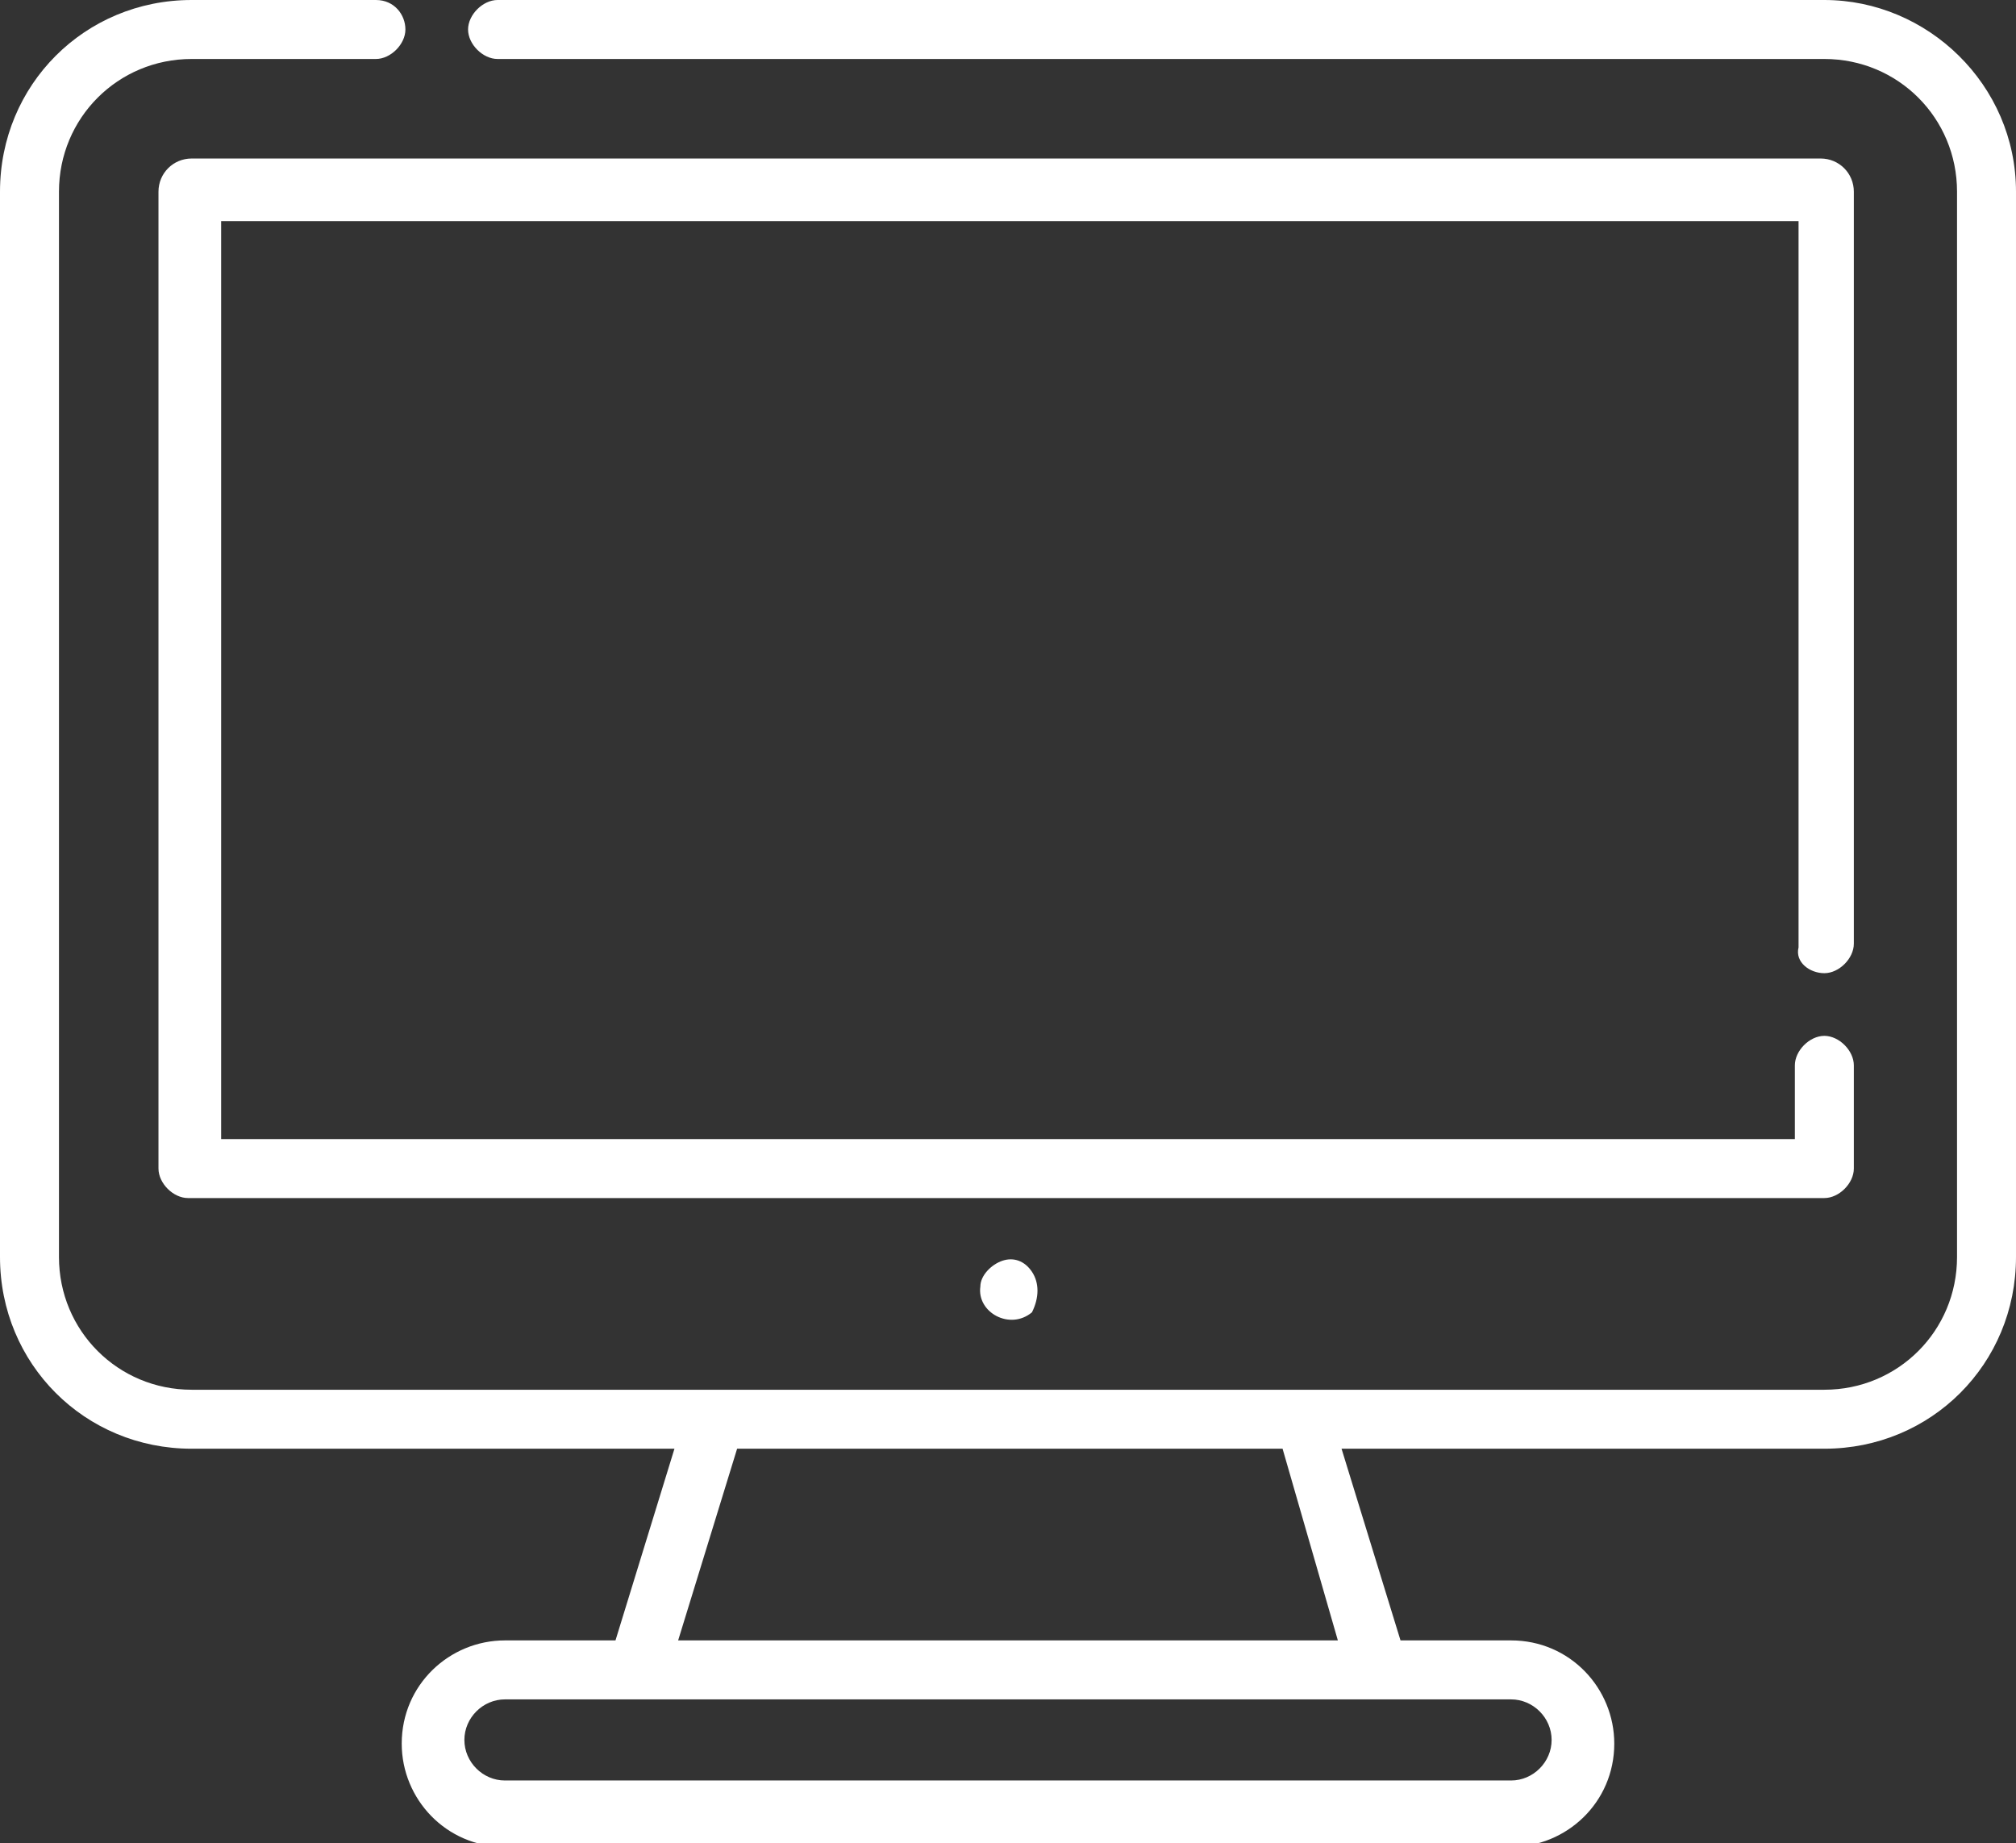 <?xml version="1.0" encoding="utf-8"?>
<!-- Generator: Adobe Illustrator 23.0.6, SVG Export Plug-In . SVG Version: 6.00 Build 0)  -->
<svg version="1.1" id="Ebene_1" xmlns="http://www.w3.org/2000/svg" xmlns:xlink="http://www.w3.org/1999/xlink" x="0px" y="0px"
	 viewBox="0 0 54.7 50" style="enable-background:new 0 0 54.7 50;" xml:space="preserve">
<rect x="0" y="0" width="54.7" height="50" fill="#333333" stroke="none"/>
<style type="text/css">
	.st0{fill:#FFFFFF;}
</style>
<path class="st0" d="M49.5,0h-36c-0.4,0-0.8,0.4-0.8,0.8s0.4,0.8,0.8,0.8h36c2,0,3.6,1.6,3.6,3.6v28.9c0,2-1.6,3.6-3.6,3.6H5.2
	c-2,0-3.6-1.6-3.6-3.6V5.2c0-2,1.6-3.6,3.6-3.6h5c0.4,0,0.8-0.4,0.8-0.8S10.7,0,10.2,0h-5C2.3,0,0,2.3,0,5.2v28.9
	c0,2.9,2.3,5.2,5.2,5.2h13.1l-1.6,5.2h-3c-1.5,0-2.8,1.2-2.8,2.8c0,1.5,1.2,2.8,2.8,2.8H41c1.5,0,2.8-1.2,2.8-2.8
	c0-1.5-1.2-2.8-2.8-2.8h-3l-1.6-5.2h13.1c2.9,0,5.2-2.3,5.2-5.2V5.2C54.7,2.3,52.3,0,49.5,0z M42.1,47.2c0,0.6-0.5,1.1-1.1,1.1H13.7
	c-0.6,0-1.1-0.5-1.1-1.1s0.5-1.1,1.1-1.1H41C41.6,46.1,42.1,46.6,42.1,47.2z M36.3,44.5H18.4l1.6-5.2h14.8L36.3,44.5z"/>
<path class="st0" d="M49.5,26.4c0.4,0,0.8-0.4,0.8-0.8V5.2c0-0.5-0.4-0.9-0.9-0.9H5.2c-0.5,0-0.9,0.4-0.9,0.9v26.5
	c0,0.4,0.4,0.8,0.8,0.8h44.4c0.4,0,0.8-0.4,0.8-0.8v-2.8c0-0.4-0.4-0.8-0.8-0.8c-0.4,0-0.8,0.4-0.8,0.8v2H6V6h42.8v19.7
	C48.7,26.1,49.1,26.4,49.5,26.4z"/>
<path class="st0" d="M28,34.5c-0.2-0.3-0.5-0.4-0.8-0.3c-0.3,0.1-0.6,0.4-0.6,0.7c-0.1,0.7,0.8,1.2,1.4,0.7
	C28.2,35.2,28.2,34.8,28,34.5z"/>
</svg>
